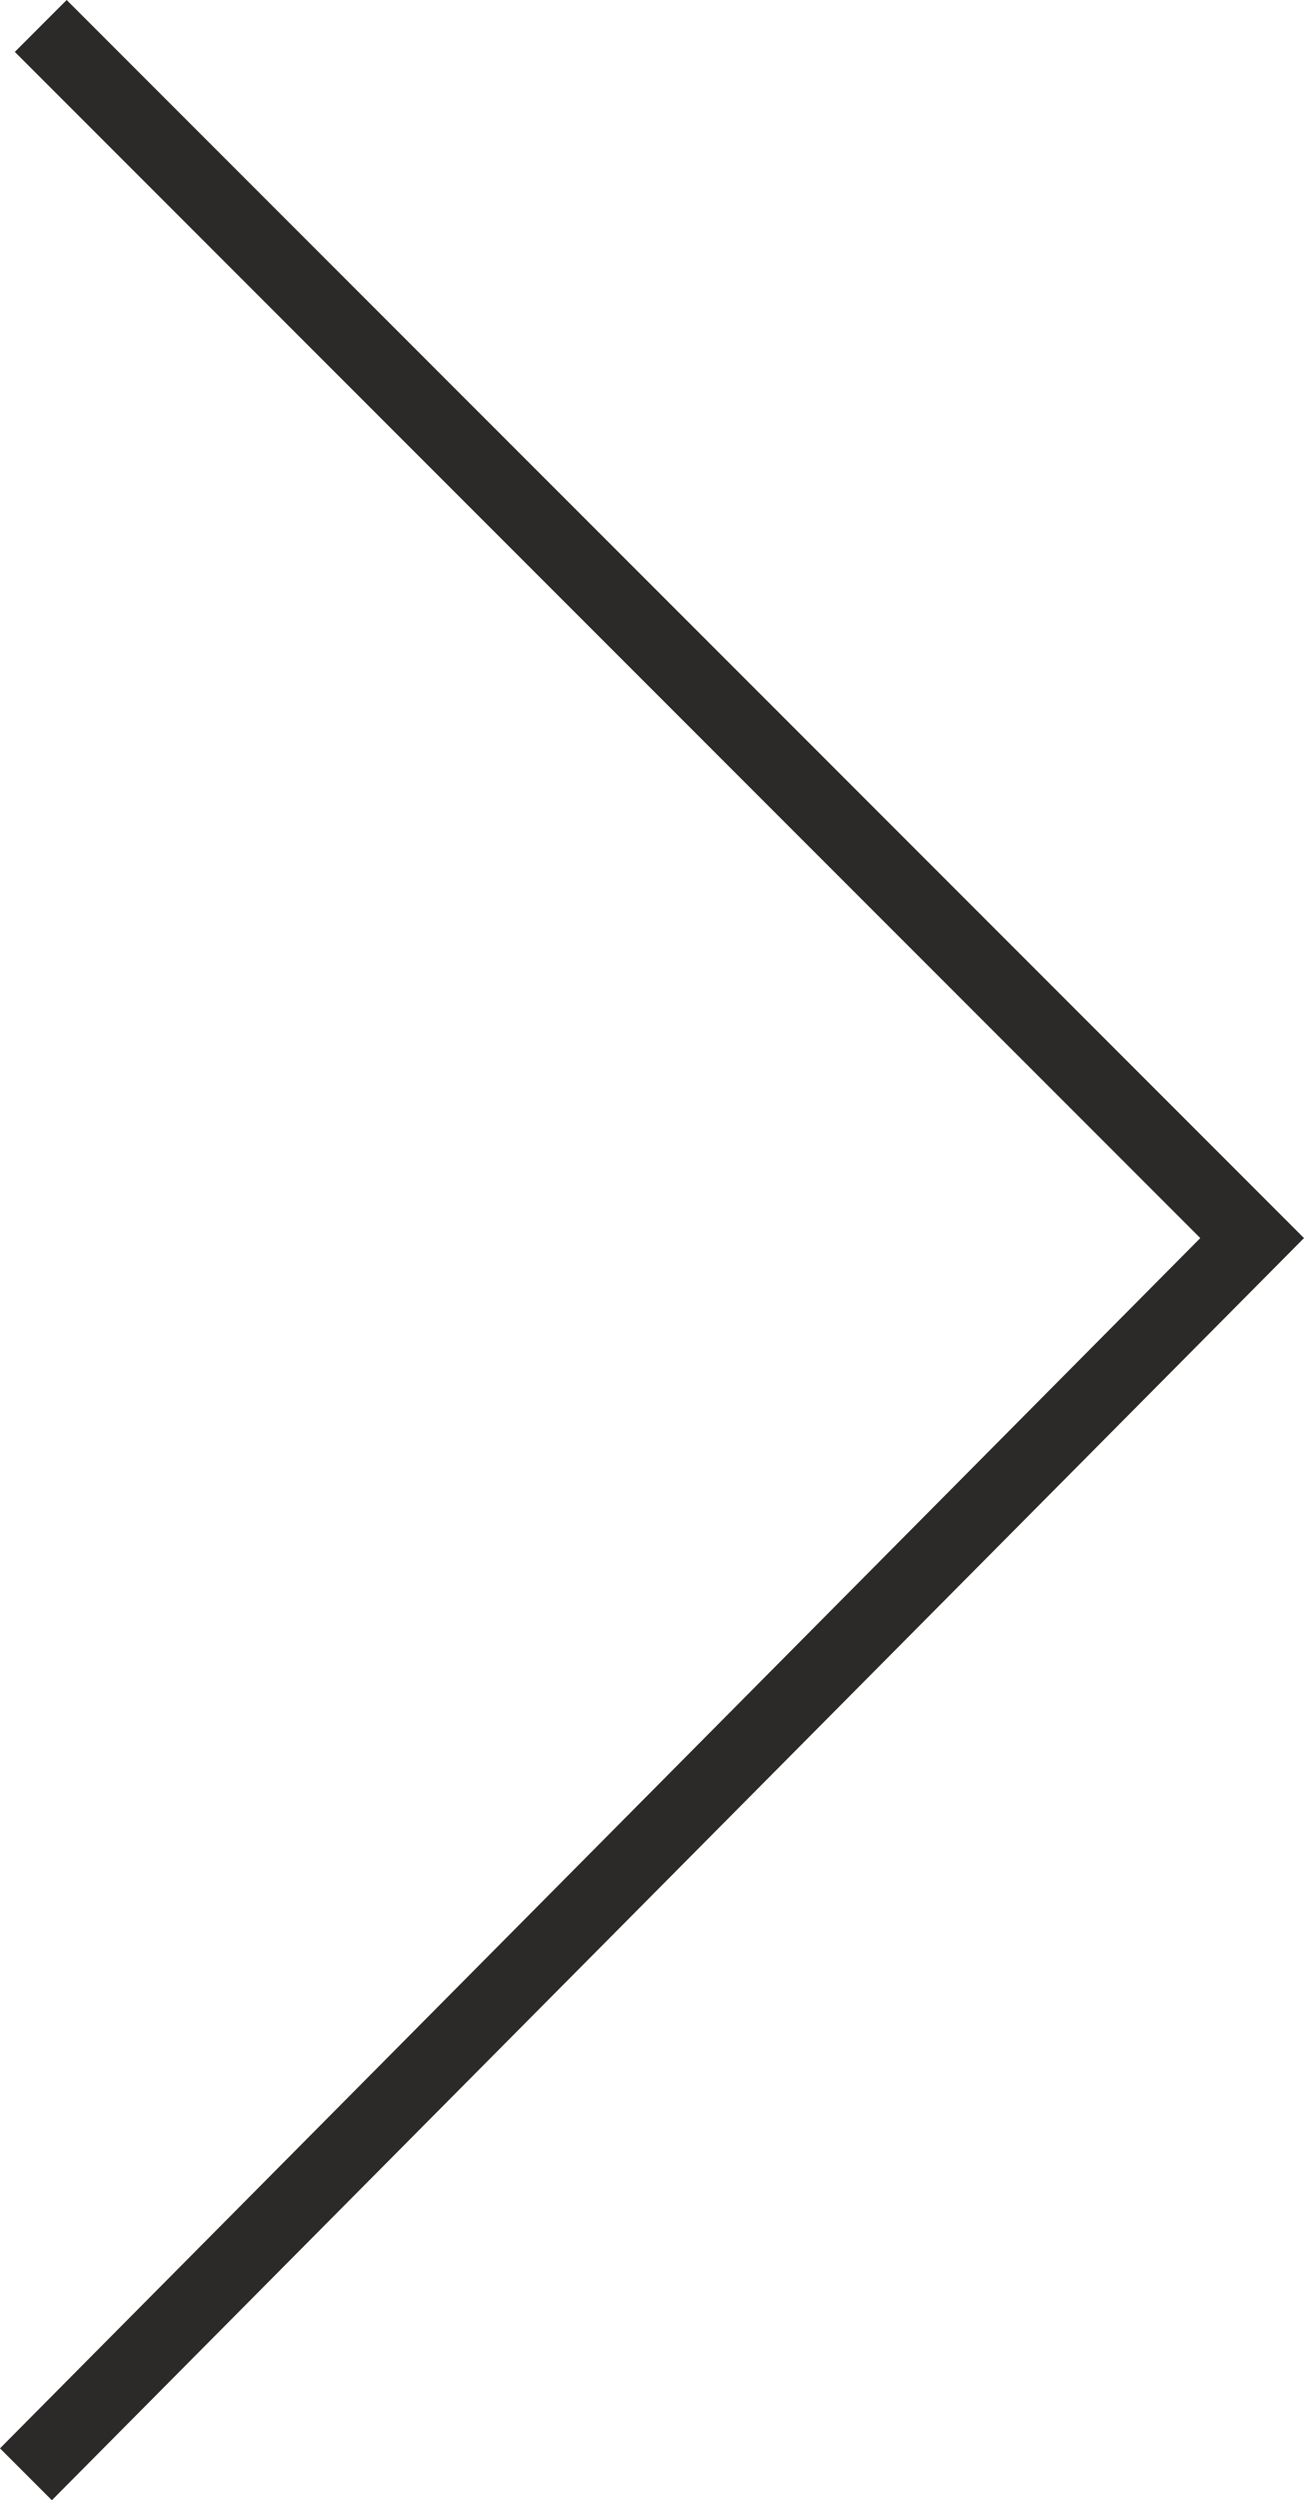 <?xml version="1.0" encoding="utf-8"?>
<!-- Generator: Adobe Illustrator 22.0.1, SVG Export Plug-In . SVG Version: 6.00 Build 0)  -->
<svg version="1.1" id="Capa_1" xmlns="http://www.w3.org/2000/svg" xmlns:xlink="http://www.w3.org/1999/xlink" x="0px" y="0px"
	 viewBox="0 0 70.4 134.9" style="enable-background:new 0 0 70.4 134.9;" xml:space="preserve">
<style type="text/css">
	.st0{fill:#2C2A29;}
</style>
<g>
	<polygon class="st0" points="2.8,134.9 0,132.1 64.8,66.8 0.8,2.8 3.6,0 70.4,66.8 	"/>
</g>
</svg>
